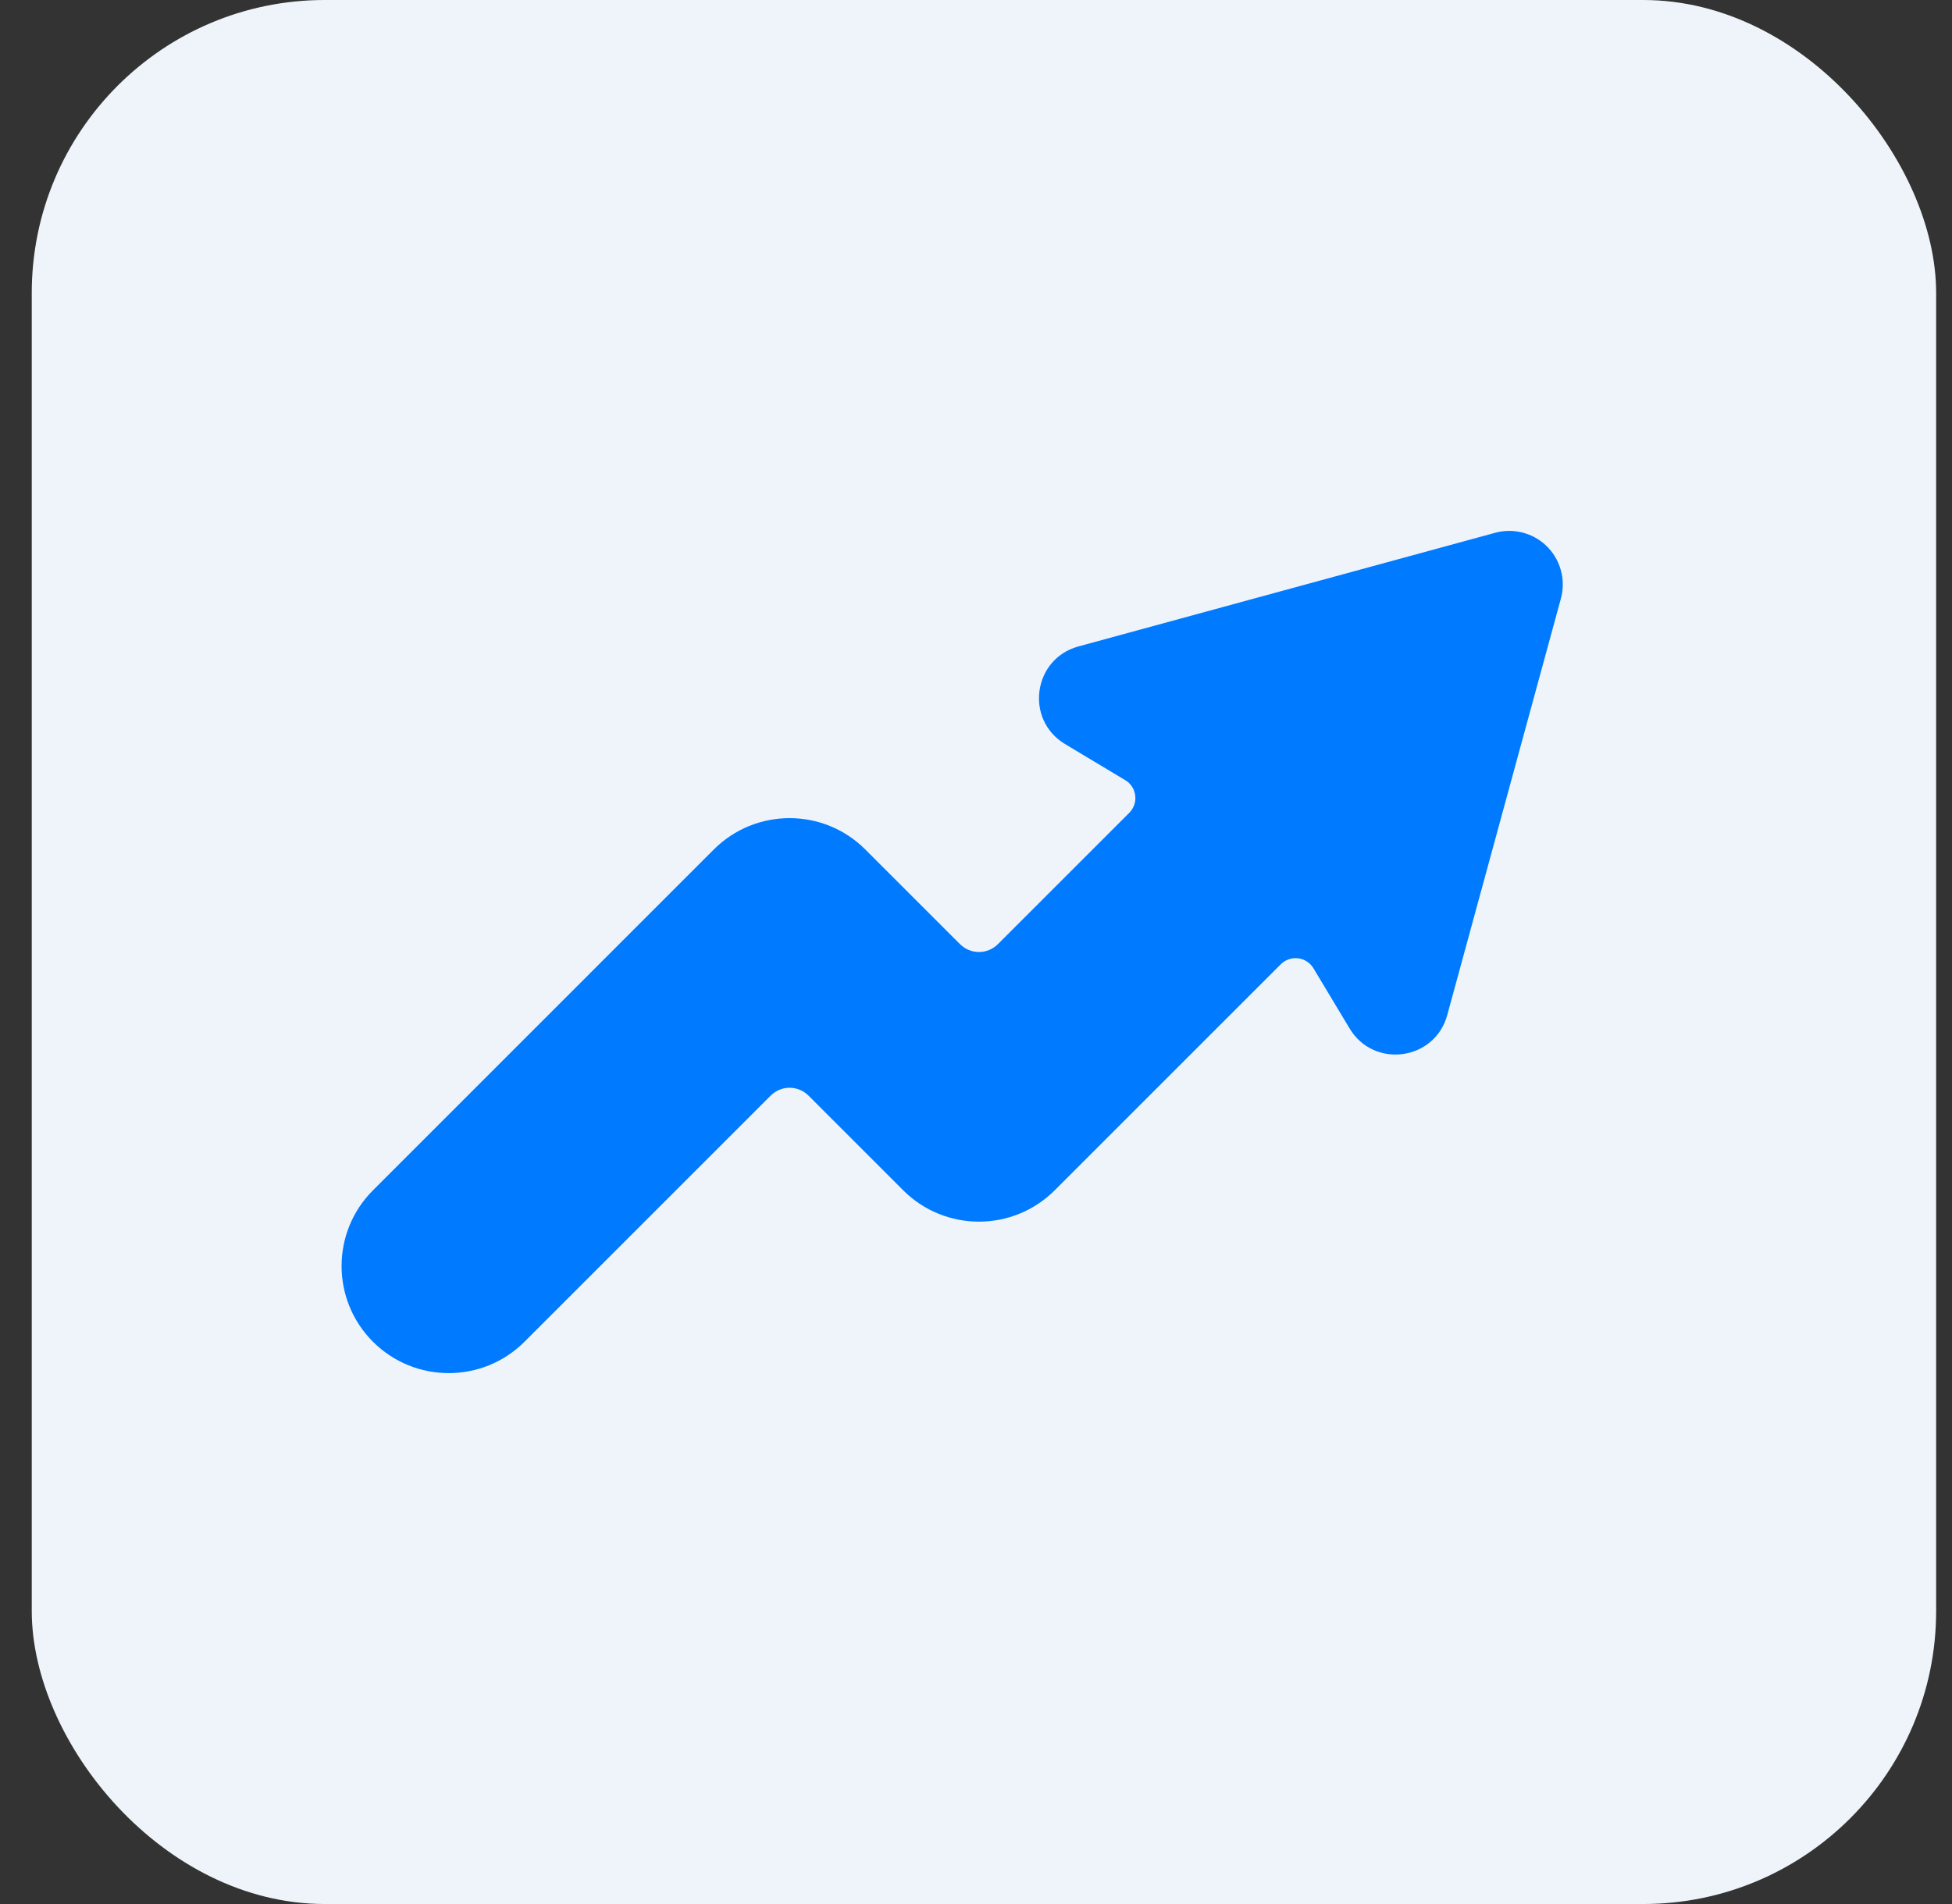 <svg width="41" height="40" viewBox="0 0 41 40" fill="none" xmlns="http://www.w3.org/2000/svg">
<rect x="0" y="0" width="41" height="40" fill="#333333" stroke="none"/>
<rect x="0.667" width="40" height="40" rx="6.154" fill="#EEF4FA"/>
<path d="M32.462 11.45C32.177 11.188 31.777 11.091 31.404 11.193L22.653 13.58C21.696 13.84 21.52 15.121 22.37 15.631L23.634 16.389C23.692 16.423 23.74 16.47 23.777 16.526C23.813 16.582 23.836 16.645 23.844 16.711C23.853 16.778 23.846 16.845 23.824 16.908C23.802 16.971 23.766 17.028 23.719 17.076L20.96 19.835C20.854 19.941 20.711 20 20.562 20C20.413 20 20.27 19.941 20.164 19.835L18.175 17.846C17.297 16.968 15.872 16.968 14.993 17.846L7.834 25.006C6.955 25.884 6.955 27.309 7.834 28.188C8.713 29.066 10.137 29.066 11.016 28.188L16.187 23.017C16.292 22.912 16.435 22.852 16.584 22.852C16.734 22.852 16.877 22.912 16.982 23.017L18.971 25.006C19.85 25.884 21.274 25.884 22.153 25.006L26.901 20.258C26.948 20.21 27.006 20.175 27.069 20.153C27.132 20.131 27.199 20.124 27.265 20.132C27.332 20.14 27.395 20.163 27.451 20.2C27.507 20.236 27.554 20.285 27.588 20.342L28.349 21.609C28.86 22.457 30.138 22.28 30.398 21.325L32.785 12.575C32.896 12.169 32.771 11.735 32.462 11.45Z" fill="#007AFF"/>
</svg>
